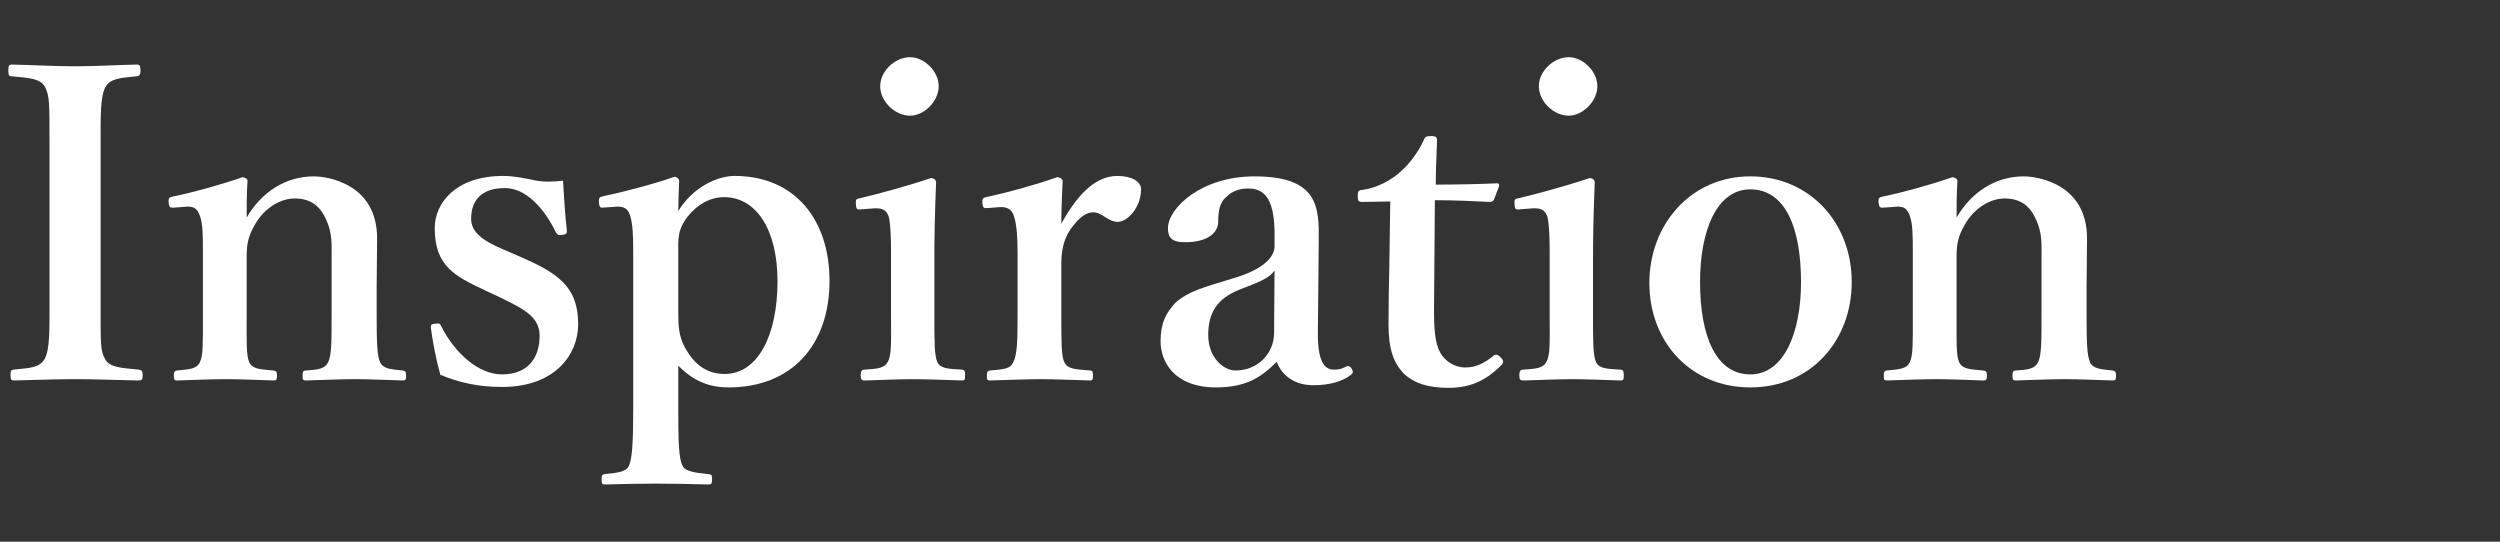 <?xml version="1.0" encoding="UTF-8"?>
<svg xmlns="http://www.w3.org/2000/svg" version="1.1" viewBox="0 0 300 65">
  <rect x="0" y="0" width="300" height="65" fill="#333333" stroke="none"/>
  <defs>
    <style>
      .cls-1 {
        fill: #fff;
      }
    </style>
  </defs>
  <!-- Generator: Adobe Illustrator 28.6.0, SVG Export Plug-In . SVG Version: 1.2.0 Build 709)  -->
  <g>
    <g id="_レイヤー_1">
      <g>
        <path class="cls-1" d="M12.077,36.088c0,5.2-.052,5.928.52,6.968.52,1.04,1.924,1.092,4.056,1.3.364.052.468.156.468.676s-.104.624-.521.624c-2.548-.052-5.252-.156-7.644-.156-2.288,0-4.992.104-7.28.156-.312,0-.416-.104-.416-.624s.052-.624.364-.676c1.977-.208,3.12-.208,3.744-1.3.624-1.196.572-3.432.572-6.968v-18.876c0-4.992,0-5.616-.52-6.761-.572-1.04-1.872-1.092-4.056-1.3-.26,0-.364-.104-.364-.728,0-.572.104-.676.416-.676,2.496.052,5.252.208,7.541.208,2.444,0,5.096-.156,7.436-.208.364,0,.468.104.468.729,0,.572-.156.624-.468.676-1.976.208-3.172.26-3.744,1.3-.624,1.196-.572,3.484-.572,6.761v18.876Z"/>
        <path class="cls-1" d="M20.968,24.908c-.52.052-.676,0-.728-.572-.052-.572.052-.676.624-.78,2.132-.416,5.876-1.456,8.216-2.288.312,0,.624.208.624.416-.104,1.456-.104,3.068-.104,4.42,1.82-3.12,4.732-4.94,8.06-4.94,1.56,0,7.592.832,7.592,7.436,0,1.924-.052,4.524-.052,5.772v3.588c0,3.12.052,4.732.416,5.512.364.78,1.196.832,2.704.988.312.052.416.156.416.624,0,.468-.052.572-.416.572-1.924-.052-3.9-.156-5.668-.156-1.82,0-3.952.104-5.928.156-.364,0-.416-.104-.416-.572,0-.521.104-.624.416-.624,1.404-.104,2.236-.156,2.652-.988s.416-2.496.416-5.512v-7.072c0-1.508.104-2.86-.624-4.472-.676-1.56-1.769-2.6-3.796-2.6-1.872,0-3.692,1.3-4.68,2.964-.936,1.56-1.092,2.496-1.092,4.16v7.02c0,3.12-.052,4.732.312,5.512.416.832,1.248.832,2.86.988.364.052.468.104.468.624,0,.52-.104.572-.468.572-1.82-.052-3.848-.156-5.564-.156-1.872,0-4.004.104-5.98.156-.312,0-.364-.104-.364-.572,0-.521.104-.572.364-.624,1.508-.156,2.34-.156,2.756-.988s.364-2.496.364-5.512v-7.696c0-1.924,0-3.432-.364-4.368-.312-.884-.729-1.144-1.612-1.092l-1.404.104Z"/>
        <path class="cls-1" d="M58.2,34.84c-3.796-1.768-6.032-3.016-6.032-7.488,0-2.912,2.444-6.24,8.217-6.24,1.3,0,2.808.312,3.744.52,1.04.208,2.08.208,3.432.052.104,1.82.26,4.316.468,6.032,0,.312-.104.416-.572.468-.521.104-.624-.104-.78-.364-1.404-2.86-3.588-5.252-6.084-5.252-2.912,0-4.057,1.56-4.057,3.692,0,1.456,1.145,2.548,3.9,3.692l1.82.78c4.524,1.976,7.124,3.536,7.124,8.164,0,3.588-2.704,7.54-9.152,7.54-2.912,0-5.252-.572-7.384-1.456-.468-1.612-.936-4.004-1.144-5.668,0-.364.052-.416.52-.468.52-.052.572-.052.728.312,1.716,3.38,4.576,5.772,7.28,5.772,3.068,0,4.524-1.924,4.524-4.628,0-2.236-1.769-3.172-4.784-4.628l-1.769-.832Z"/>
        <path class="cls-1" d="M81.393,49.037c0,3.9.052,6.032.52,6.864.312.676,1.508.832,3.068.988.416.052.468.104.468.572,0,.572-.052.676-.468.676-1.976-.052-4.368-.104-6.136-.104-1.924,0-4.264.052-6.24.104-.312,0-.416-.052-.416-.624,0-.52.104-.572.416-.624,1.508-.156,2.548-.26,2.86-.988.416-.884.521-2.964.521-6.864v-18.877c0-1.82-.052-3.276-.364-4.264-.26-.884-.78-1.144-1.664-1.092l-1.508.104c-.364.052-.521,0-.572-.572s.052-.676.468-.78c2.236-.468,5.929-1.404,8.581-2.34.312,0,.572.26.572.468-.052,1.508-.104,2.601-.104,3.641,1.82-2.964,4.784-4.212,6.76-4.212,7.229,0,11.389,5.252,11.389,12.584,0,7.696-4.524,12.792-12.116,12.792-2.756,0-4.524-1.092-6.032-2.6v5.148ZM81.393,37.336c0,1.82.052,3.068.884,4.524,1.04,1.82,2.496,3.017,4.68,3.017,3.952,0,6.344-4.576,6.344-11.129,0-6.344-2.652-10.088-6.396-10.088-1.768,0-3.38.936-4.628,2.652-.988,1.456-.884,2.444-.884,4.16v6.864Z"/>
        <path class="cls-1" d="M106.924,30.472c0-1.976-.052-3.432-.26-4.42-.26-.832-.78-1.144-1.924-1.04l-1.353.104c-.52.052-.624.052-.676-.572s0-.676.572-.78c2.028-.468,5.98-1.56,8.424-2.392.364,0,.624.208.624.52-.156,3.796-.208,6.708-.208,9.205v6.812c0,3.12,0,4.732.364,5.564.416.78,1.3.78,2.964.884.312.052.364.208.364.676,0,.52-.052.624-.364.624-1.872-.052-4.004-.156-5.772-.156-1.716,0-4.108.104-5.876.156-.416,0-.52-.104-.52-.624,0-.468.104-.676.468-.676,1.508-.104,2.34-.156,2.756-.884.521-.884.416-2.548.416-5.564v-7.436ZM112.645,10.347c0,1.82-1.769,3.536-3.433,3.536-1.82,0-3.588-1.716-3.588-3.536,0-1.82,1.768-3.484,3.588-3.484,1.664,0,3.433,1.664,3.433,3.484Z"/>
        <path class="cls-1" d="M118.624,24.96c-.572.052-.676,0-.728-.572-.052-.572.052-.676.624-.78,2.028-.416,5.876-1.456,8.32-2.34.364,0,.676.208.676.468-.052,1.456-.156,3.016-.156,5.096,1.56-2.808,3.744-5.72,6.708-5.72,1.768,0,2.86.676,2.86,1.612,0,2.08-1.56,3.9-2.808,3.9-1.144,0-1.872-1.144-2.912-1.144-.624,0-1.352.26-2.392,1.56-.988,1.196-1.456,2.6-1.456,4.576v6.344c0,3.12,0,4.784.364,5.512.416.832,1.248.832,3.068.988.312,0,.364.104.364.676,0,.468-.104.52-.364.52-1.976-.052-4.16-.156-5.876-.156-1.769,0-4.16.104-6.084.156-.312,0-.416-.052-.416-.52,0-.572.104-.624.416-.676,1.56-.156,2.392-.156,2.756-.988.468-.884.52-2.496.52-5.512v-7.696c0-1.872-.104-3.276-.416-4.264-.26-.936-.884-1.196-1.768-1.144l-1.3.104Z"/>
        <path class="cls-1" d="M158.144,39.78c-.052,3.328.677,4.576,1.873,4.576.623,0,.936-.052,1.508-.364.208-.104.468-.104.676.26.208.364.208.52-.156.78-.884.676-2.392,1.196-4.42,1.196-2.236,0-3.744-1.092-4.42-2.808-1.872,1.872-3.692,3.068-7.28,3.068-5.097,0-6.656-3.172-6.656-5.512,0-2.288.676-3.432,1.768-4.628,1.561-1.404,3.433-1.872,6.656-2.86,2.288-.676,3.276-1.248,4.057-1.872.676-.52,1.196-1.3,1.196-2.028v-1.456c0-3.9-.988-5.512-3.121-5.512-.832,0-1.82.156-2.704,1.04-.728.624-.936,1.612-.936,2.912,0,1.404-1.3,2.496-4.004,2.496-1.612,0-2.028-.624-2.028-1.664,0-2.444,4.004-6.24,10.4-6.24,7.645,0,7.748,3.692,7.696,7.748l-.104,10.868ZM152.944,32.448c-.521.78-1.249,1.196-4.161,2.288-2.756,1.092-3.796,2.808-3.796,5.46,0,2.756,1.872,4.265,3.276,4.265,2.704,0,4.628-2.08,4.628-4.524l.053-7.488Z"/>
        <path class="cls-1" d="M163.499,24.232c-.468,0-.572-.104-.572-.728,0-.52.053-.676.625-.728,1.611-.208,3.432-1.144,4.576-2.236,1.039-.884,2.184-2.496,2.703-3.692.156-.416.312-.52.885-.52.624,0,.728.156.728.52-.052,1.716-.155,3.692-.155,5.304,2.34,0,5.199-.052,7.384-.156.208,0,.26.156.208.364l-.572,1.508c-.052.208-.26.364-.52.364-1.924-.104-4.368-.208-6.604-.208l-.104,13.312c0,2.912.261,4.368.988,5.356.988,1.248,2.185,1.404,2.809,1.404,1.195,0,2.288-.52,3.328-1.404.26-.208.52-.156.832.156.312.312.52.572.104.988-1.56,1.56-3.38,2.704-6.292,2.704-2.444,0-4.16-.521-5.46-1.769-1.145-1.248-1.769-2.86-1.769-5.824,0-2.496.052-4.836.104-7.332l.104-7.437-3.328.052Z"/>
        <path class="cls-1" d="M185.962,30.472c0-1.976-.052-3.432-.26-4.42-.26-.832-.78-1.144-1.924-1.04l-1.353.104c-.52.052-.624.052-.676-.572s0-.676.572-.78c2.028-.468,5.979-1.56,8.424-2.392.364,0,.624.208.624.52-.156,3.796-.208,6.708-.208,9.205v6.812c0,3.12,0,4.732.364,5.564.416.78,1.3.78,2.964.884.312.052.364.208.364.676,0,.52-.052.624-.364.624-1.872-.052-4.004-.156-5.772-.156-1.716,0-4.107.104-5.876.156-.416,0-.52-.104-.52-.624,0-.468.104-.676.468-.676,1.508-.104,2.34-.156,2.756-.884.521-.884.416-2.548.416-5.564v-7.436ZM191.683,10.347c0,1.82-1.769,3.536-3.433,3.536-1.819,0-3.588-1.716-3.588-3.536,0-1.82,1.769-3.484,3.588-3.484,1.664,0,3.433,1.664,3.433,3.484Z"/>
        <path class="cls-1" d="M222.207,33.852c0,6.968-4.836,12.636-12.169,12.636-7.176,0-12.116-5.46-12.116-12.533,0-6.968,4.94-12.792,12.116-12.792,7.072,0,12.169,5.512,12.169,12.688ZM204.007,33.852c0,6.5,1.924,11.076,6.031,11.076,4.005,0,6.085-4.94,6.085-11.076,0-6.604-1.925-11.129-6.085-11.129-4.004,0-6.031,4.889-6.031,11.129Z"/>
        <path class="cls-1" d="M226.158,24.908c-.521.052-.677,0-.729-.572s.052-.676.624-.78c2.133-.416,5.877-1.456,8.217-2.288.312,0,.624.208.624.416-.104,1.456-.104,3.068-.104,4.42,1.82-3.12,4.732-4.94,8.061-4.94,1.561,0,7.592.832,7.592,7.436,0,1.924-.052,4.524-.052,5.772v3.588c0,3.12.052,4.732.416,5.512s1.196.832,2.704.988c.312.052.416.156.416.624,0,.468-.052.572-.416.572-1.924-.052-3.9-.156-5.668-.156-1.82,0-3.952.104-5.928.156-.364,0-.416-.104-.416-.572,0-.521.104-.624.416-.624,1.403-.104,2.235-.156,2.651-.988s.416-2.496.416-5.512v-7.072c0-1.508.104-2.86-.624-4.472-.676-1.56-1.768-2.6-3.796-2.6-1.872,0-3.692,1.3-4.681,2.964-.936,1.56-1.092,2.496-1.092,4.16v7.02c0,3.12-.052,4.732.312,5.512.416.832,1.248.832,2.859.988.364.052.469.104.469.624,0,.52-.104.572-.469.572-1.819-.052-3.848-.156-5.563-.156-1.872,0-4.005.104-5.98.156-.312,0-.364-.104-.364-.572,0-.521.104-.572.364-.624,1.508-.156,2.34-.156,2.756-.988s.364-2.496.364-5.512v-7.696c0-1.924,0-3.432-.364-4.368-.312-.884-.728-1.144-1.612-1.092l-1.403.104Z"/>
      </g>
    </g>
  </g>
</svg>